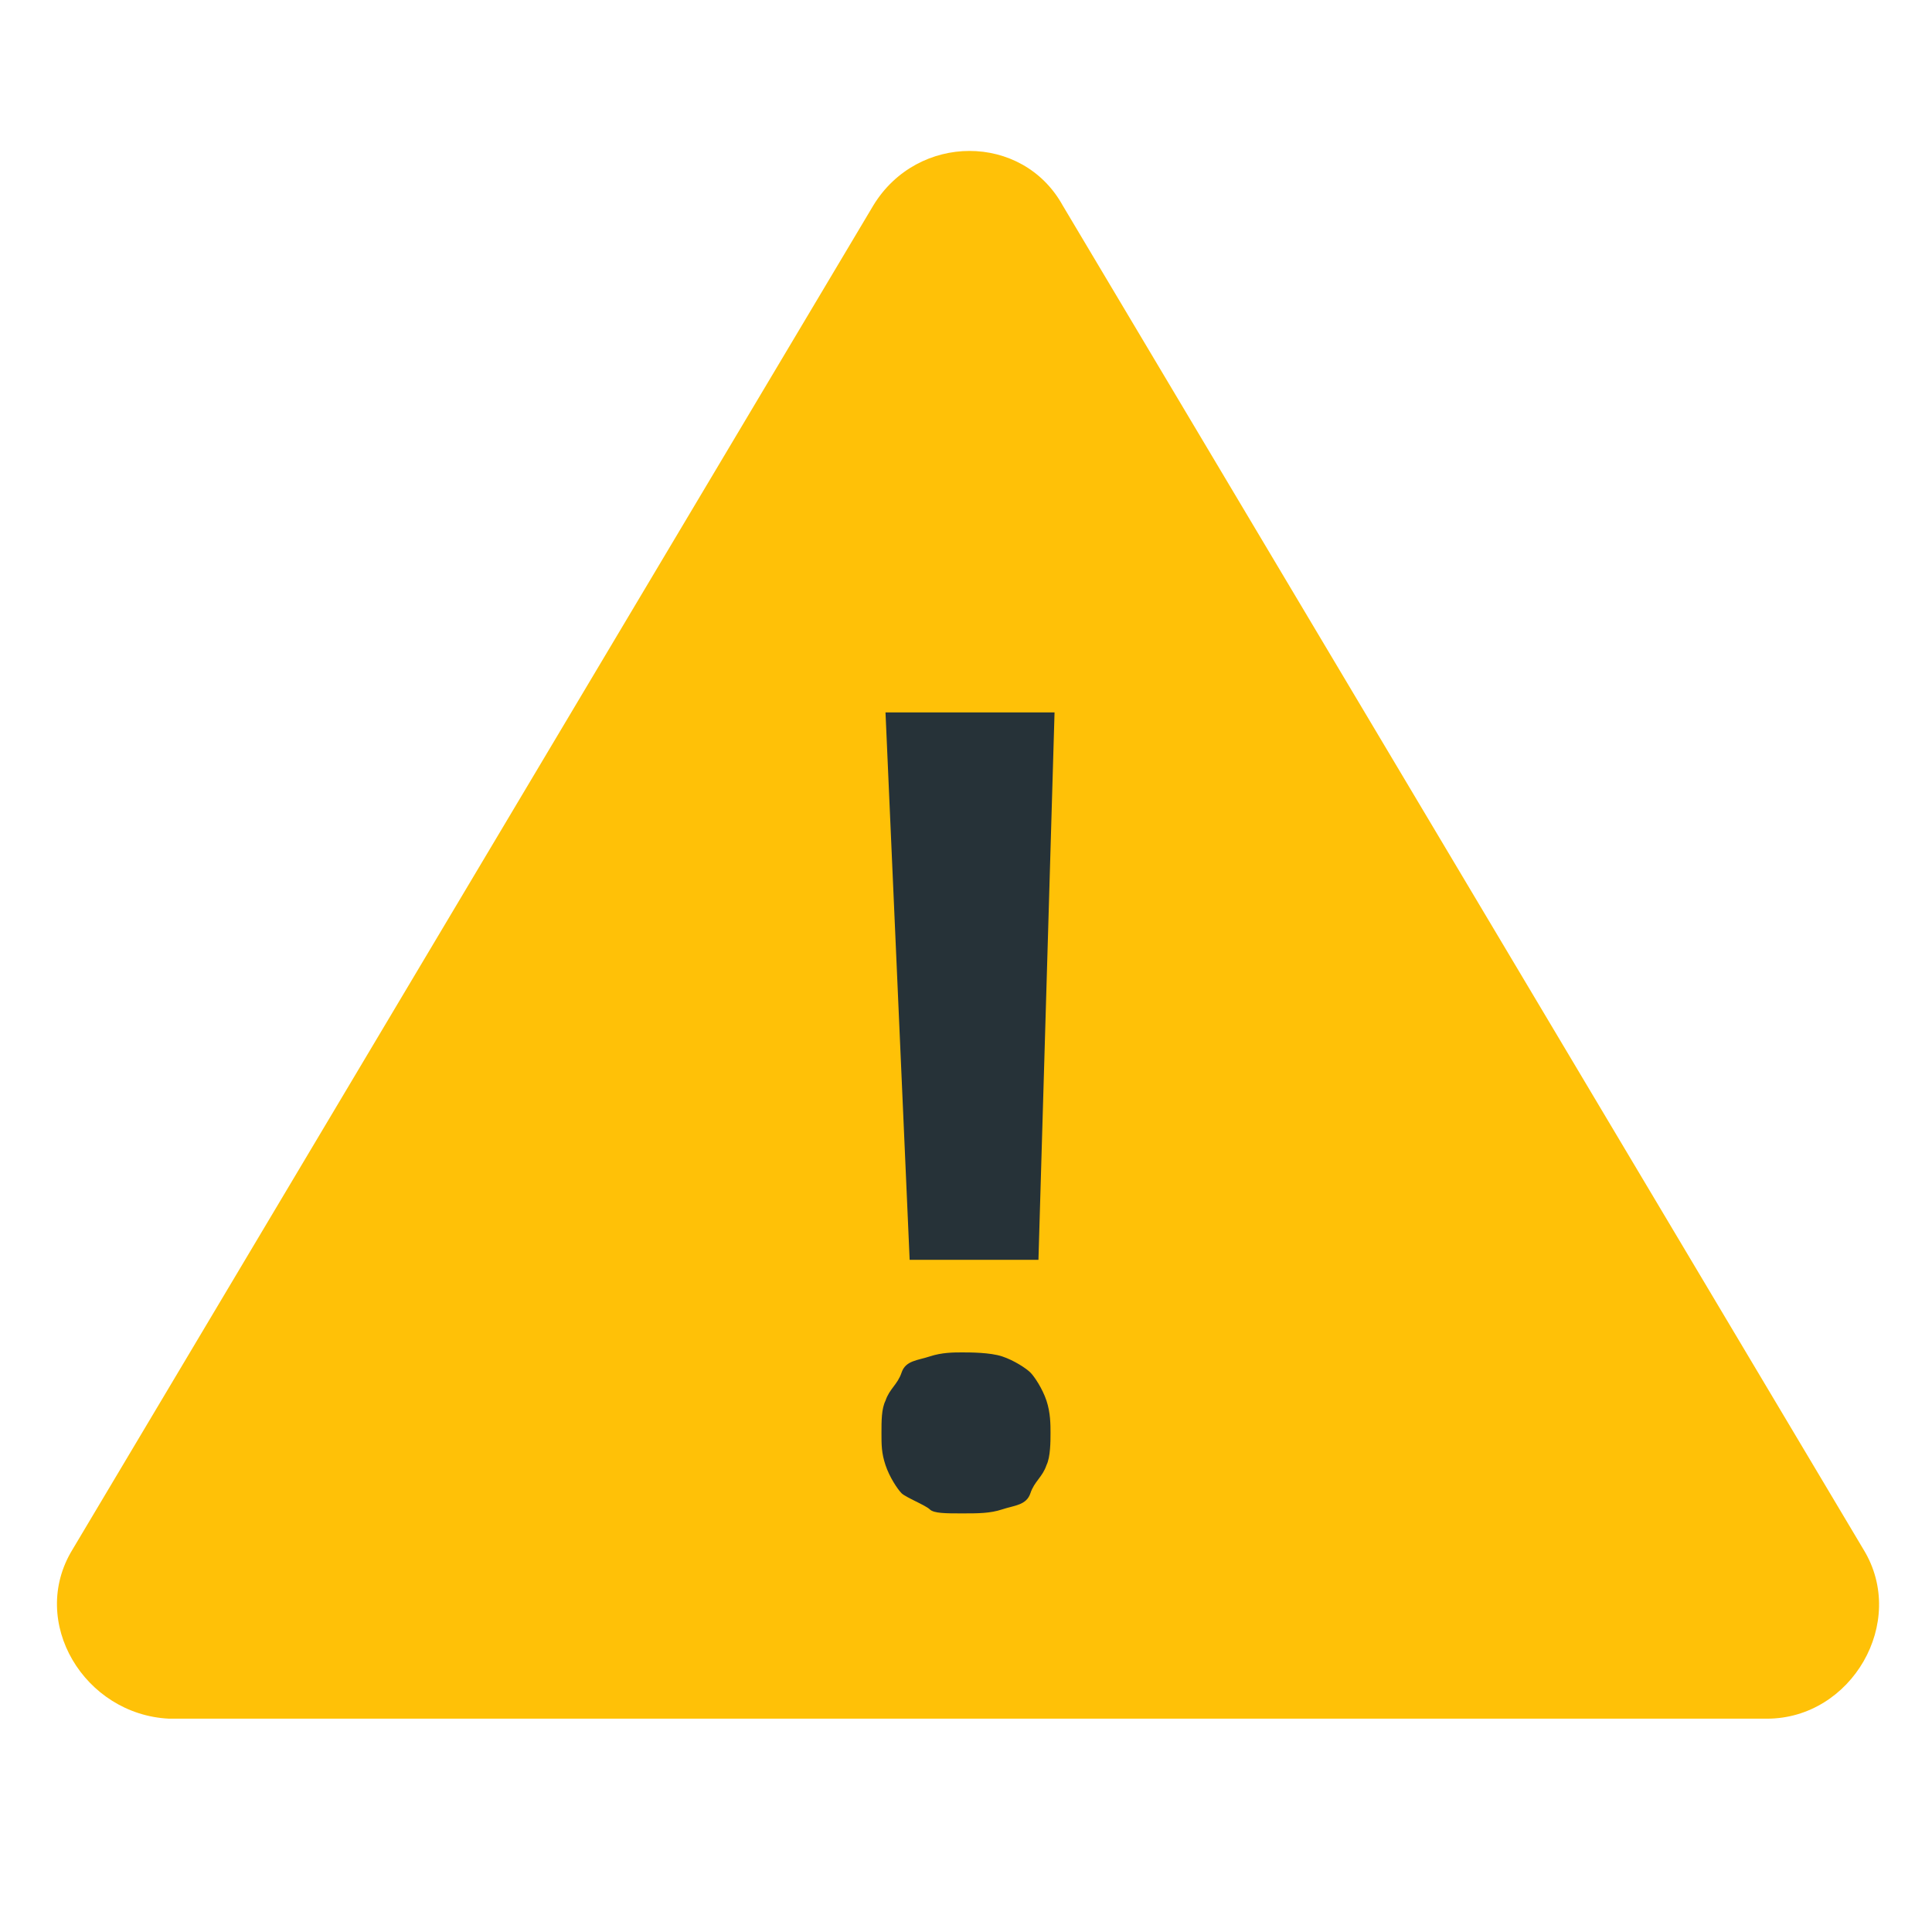 <?xml version="1.0" encoding="utf-8"?>
<!-- Generator: Adobe Illustrator 20.0.0, SVG Export Plug-In . SVG Version: 6.00 Build 0)  -->
<svg version="1.1" id="Ebene_1" xmlns="http://www.w3.org/2000/svg" xmlns:xlink="http://www.w3.org/1999/xlink" x="0px" y="0px"
	 viewBox="0 0 48 48" style="enable-background:new 0 0 48 48;" xml:space="preserve">
<style type="text/css">
	.st0{fill:#FFC107;}
	.st1{fill:#263238;}
</style>
<path class="st0" d="M1.8,38.5L21.7,5.1c1.1-1.8,3.7-1.8,4.7,0l19.9,33.4c1.1,1.8-0.3,4.2-2.4,4.2H4.2C2.1,42.6,0.7,40.3,1.8,38.5z"
	/>
<path class="st1" d="M21.9,35.6c0-0.3,0-0.6,0.1-0.8c0.1-0.3,0.3-0.4,0.4-0.7c0.1-0.3,0.4-0.3,0.7-0.4c0.3-0.1,0.6-0.1,0.8-0.1
	s0.7,0,1,0.1c0.3,0.1,0.6,0.3,0.7,0.4c0.1,0.1,0.3,0.4,0.4,0.7c0.1,0.3,0.1,0.6,0.1,0.8s0,0.6-0.1,0.8c-0.1,0.3-0.3,0.4-0.4,0.7
	c-0.1,0.3-0.4,0.3-0.7,0.4c-0.3,0.1-0.6,0.1-1,0.1s-0.7,0-0.8-0.1c-0.1-0.1-0.6-0.3-0.7-0.4c-0.1-0.1-0.3-0.4-0.4-0.7
	C21.9,36.1,21.9,35.9,21.9,35.6z M25.8,31.3h-3.2L22,17.7h4.2L25.8,31.3z"/>
</svg>
